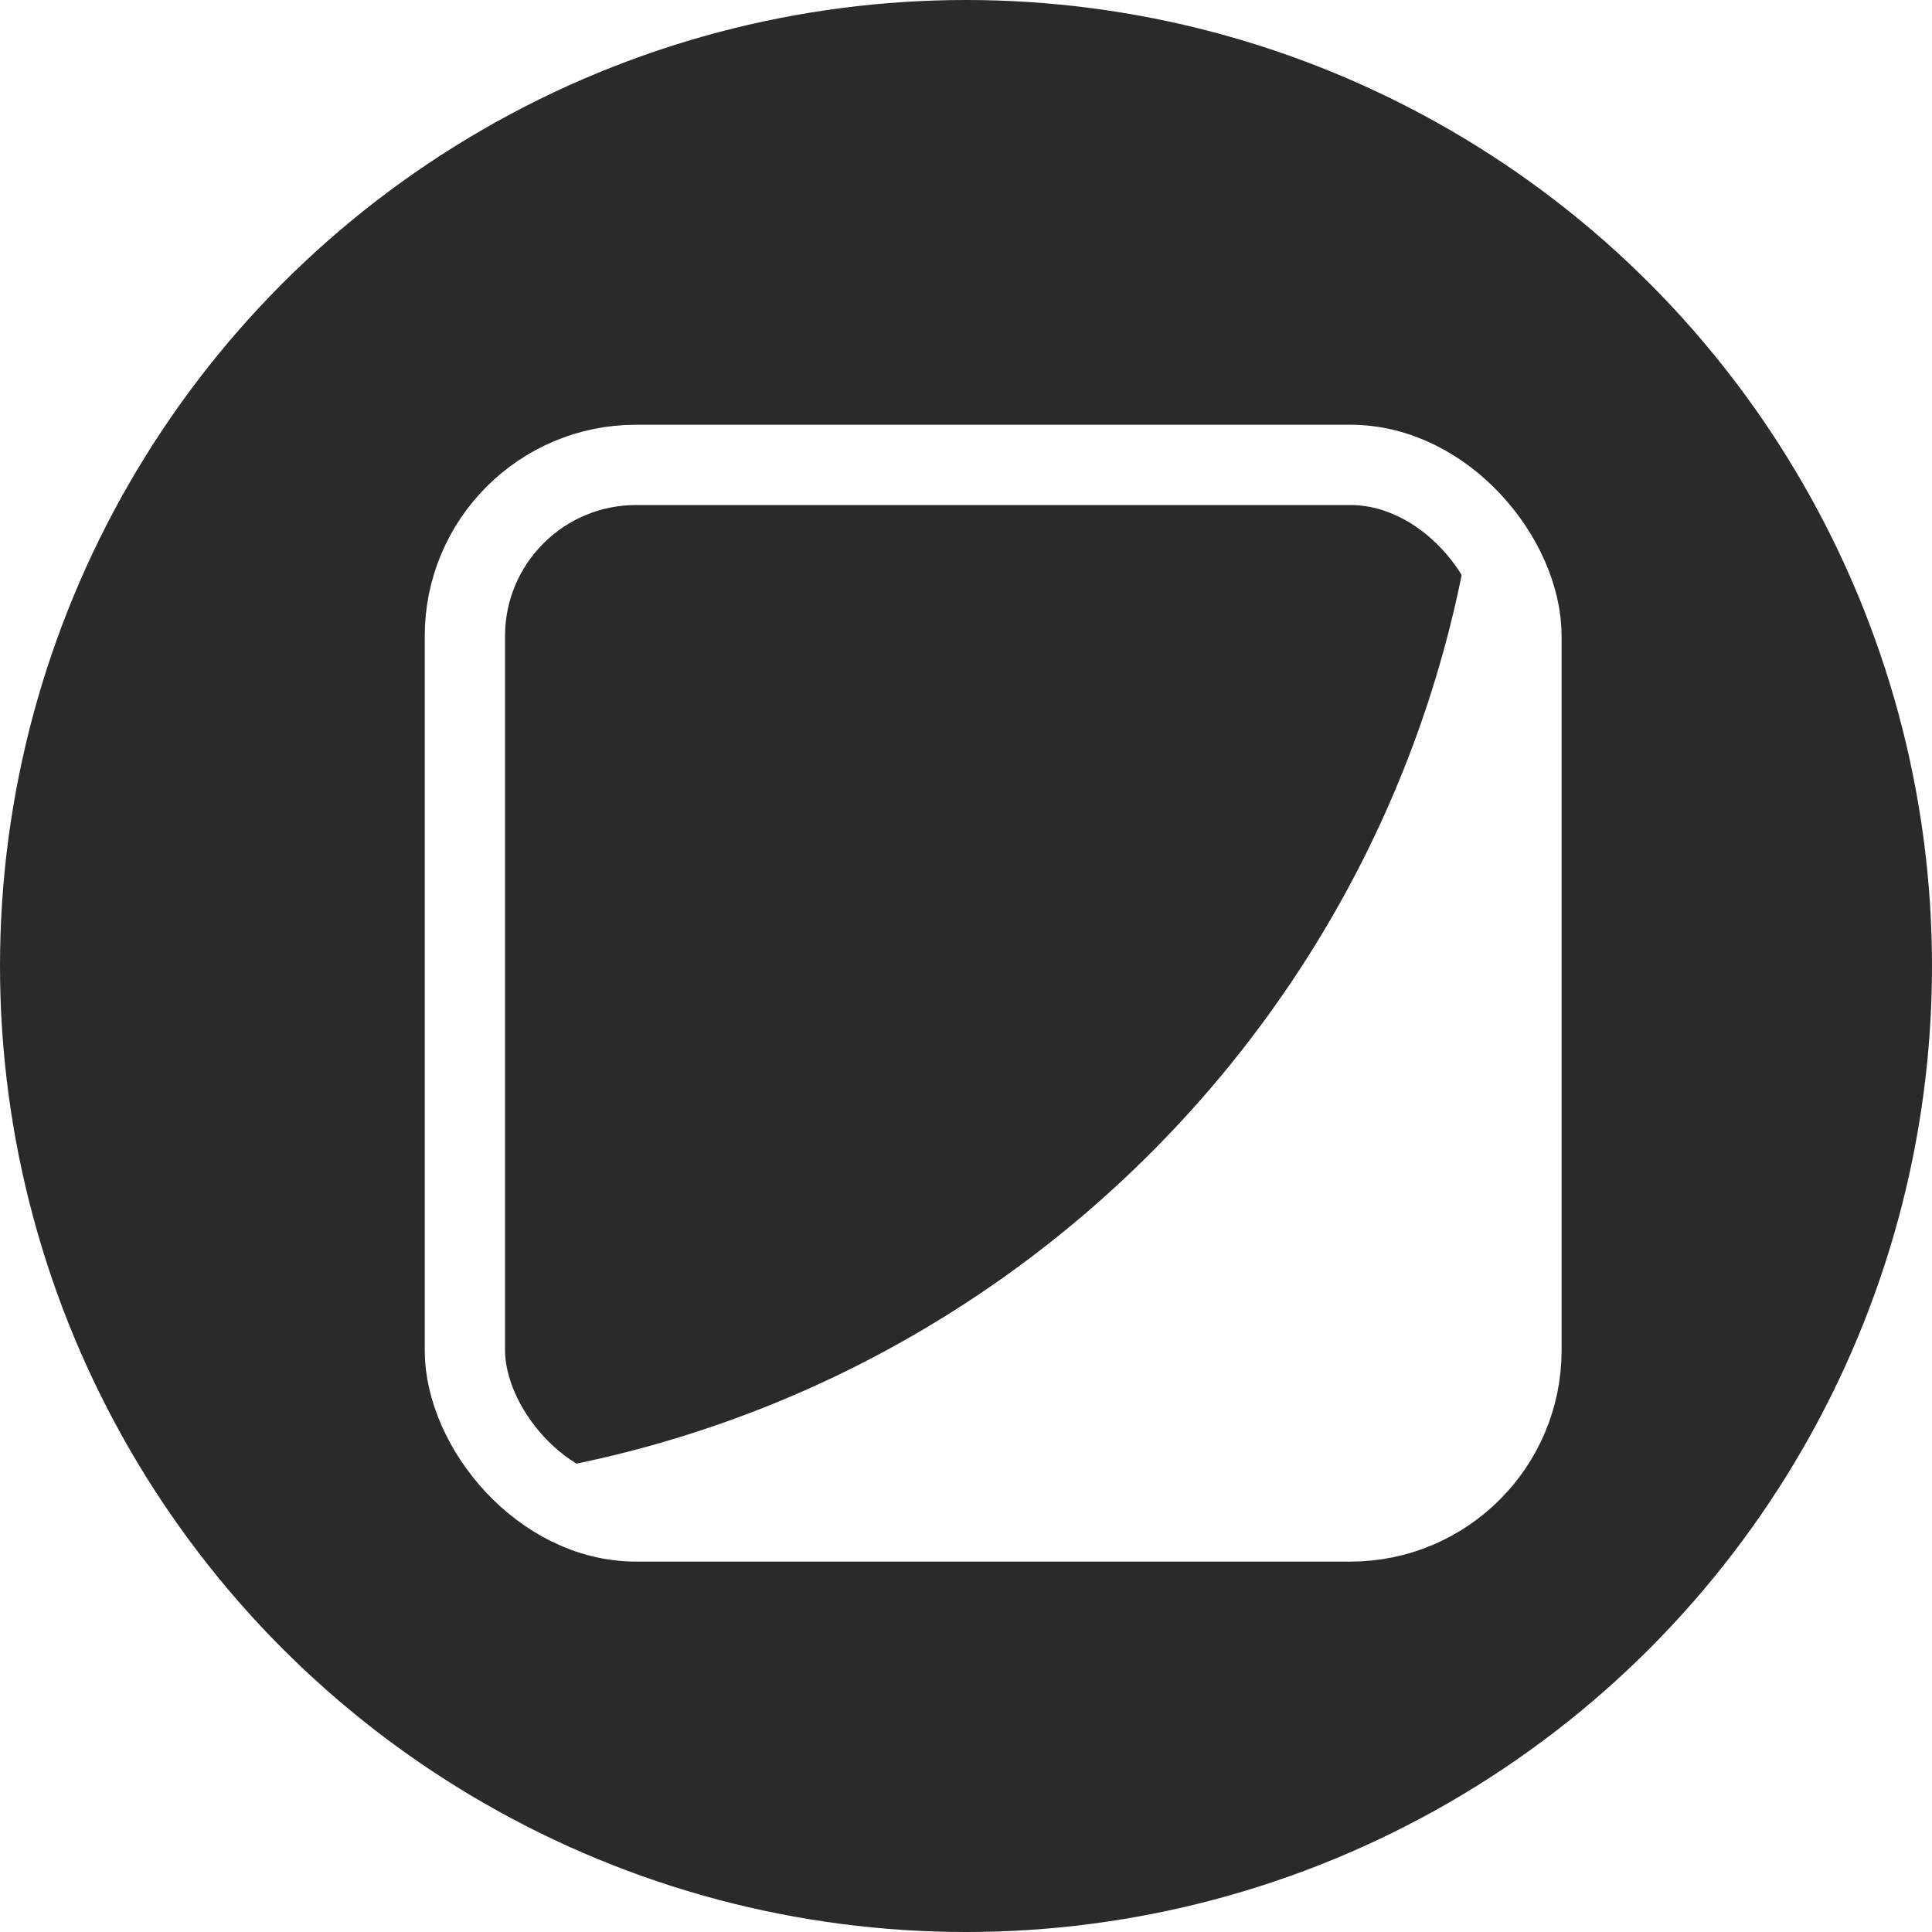 <?xml version="1.0" encoding="UTF-8"?>
<svg id="Layer_1" data-name="Layer 1" xmlns="http://www.w3.org/2000/svg" xmlns:xlink="http://www.w3.org/1999/xlink" viewBox="0 0 64 64">
  <defs>
    <style>
      .cls-1, .cls-2, .cls-3 {
        stroke: #fff;
      }

      .cls-1, .cls-3 {
        fill: none;
        stroke-miterlimit: 10;
      }

      .cls-4 {
        fill: #2a2a28;
      }

      .cls-5 {
        filter: url(#drop-shadow-51);
      }

      .cls-2 {
        fill: #fff;
        stroke-linecap: round;
        stroke-linejoin: round;
      }

      .cls-2, .cls-3 {
        stroke-width: 2.66px;
      }

      .cls-6 {
        clip-path: url(#clippath);
      }
    </style>
    <filter id="drop-shadow-51" x="10.39" y="10.37" width="46" height="46" filterUnits="userSpaceOnUse">
      <feOffset dx=".9" dy=".9"/>
      <feGaussianBlur result="blur" stdDeviation="1.21"/>
      <feFlood flood-color="#0d3333" flood-opacity=".2"/>
      <feComposite in2="blur" operator="in"/>
      <feComposite in="SourceGraphic"/>
    </filter>
    <clipPath id="clippath">
      <rect class="cls-3" x="14.5" y="14.5" width="35" height="35" rx="5.67" ry="5.67"/>
    </clipPath>
  </defs>
  <circle class="cls-4" cx="32" cy="32" r="32"/>
  <g class="cls-5">
    <g>
      <g class="cls-6">
        <path class="cls-2" d="M14.5,49.5c18.49-1.89,33.17-16.64,34.93-35.17l.07,35.12-35,.05Z"/>
      </g>
      <rect class="cls-3" x="14.5" y="14.5" width="35" height="35" rx="5.67" ry="5.67"/>
    </g>
    <rect class="cls-1" x="14.5" y="14.5" width="35" height="35" rx="5.67" ry="5.67"/>
  </g>
</svg>